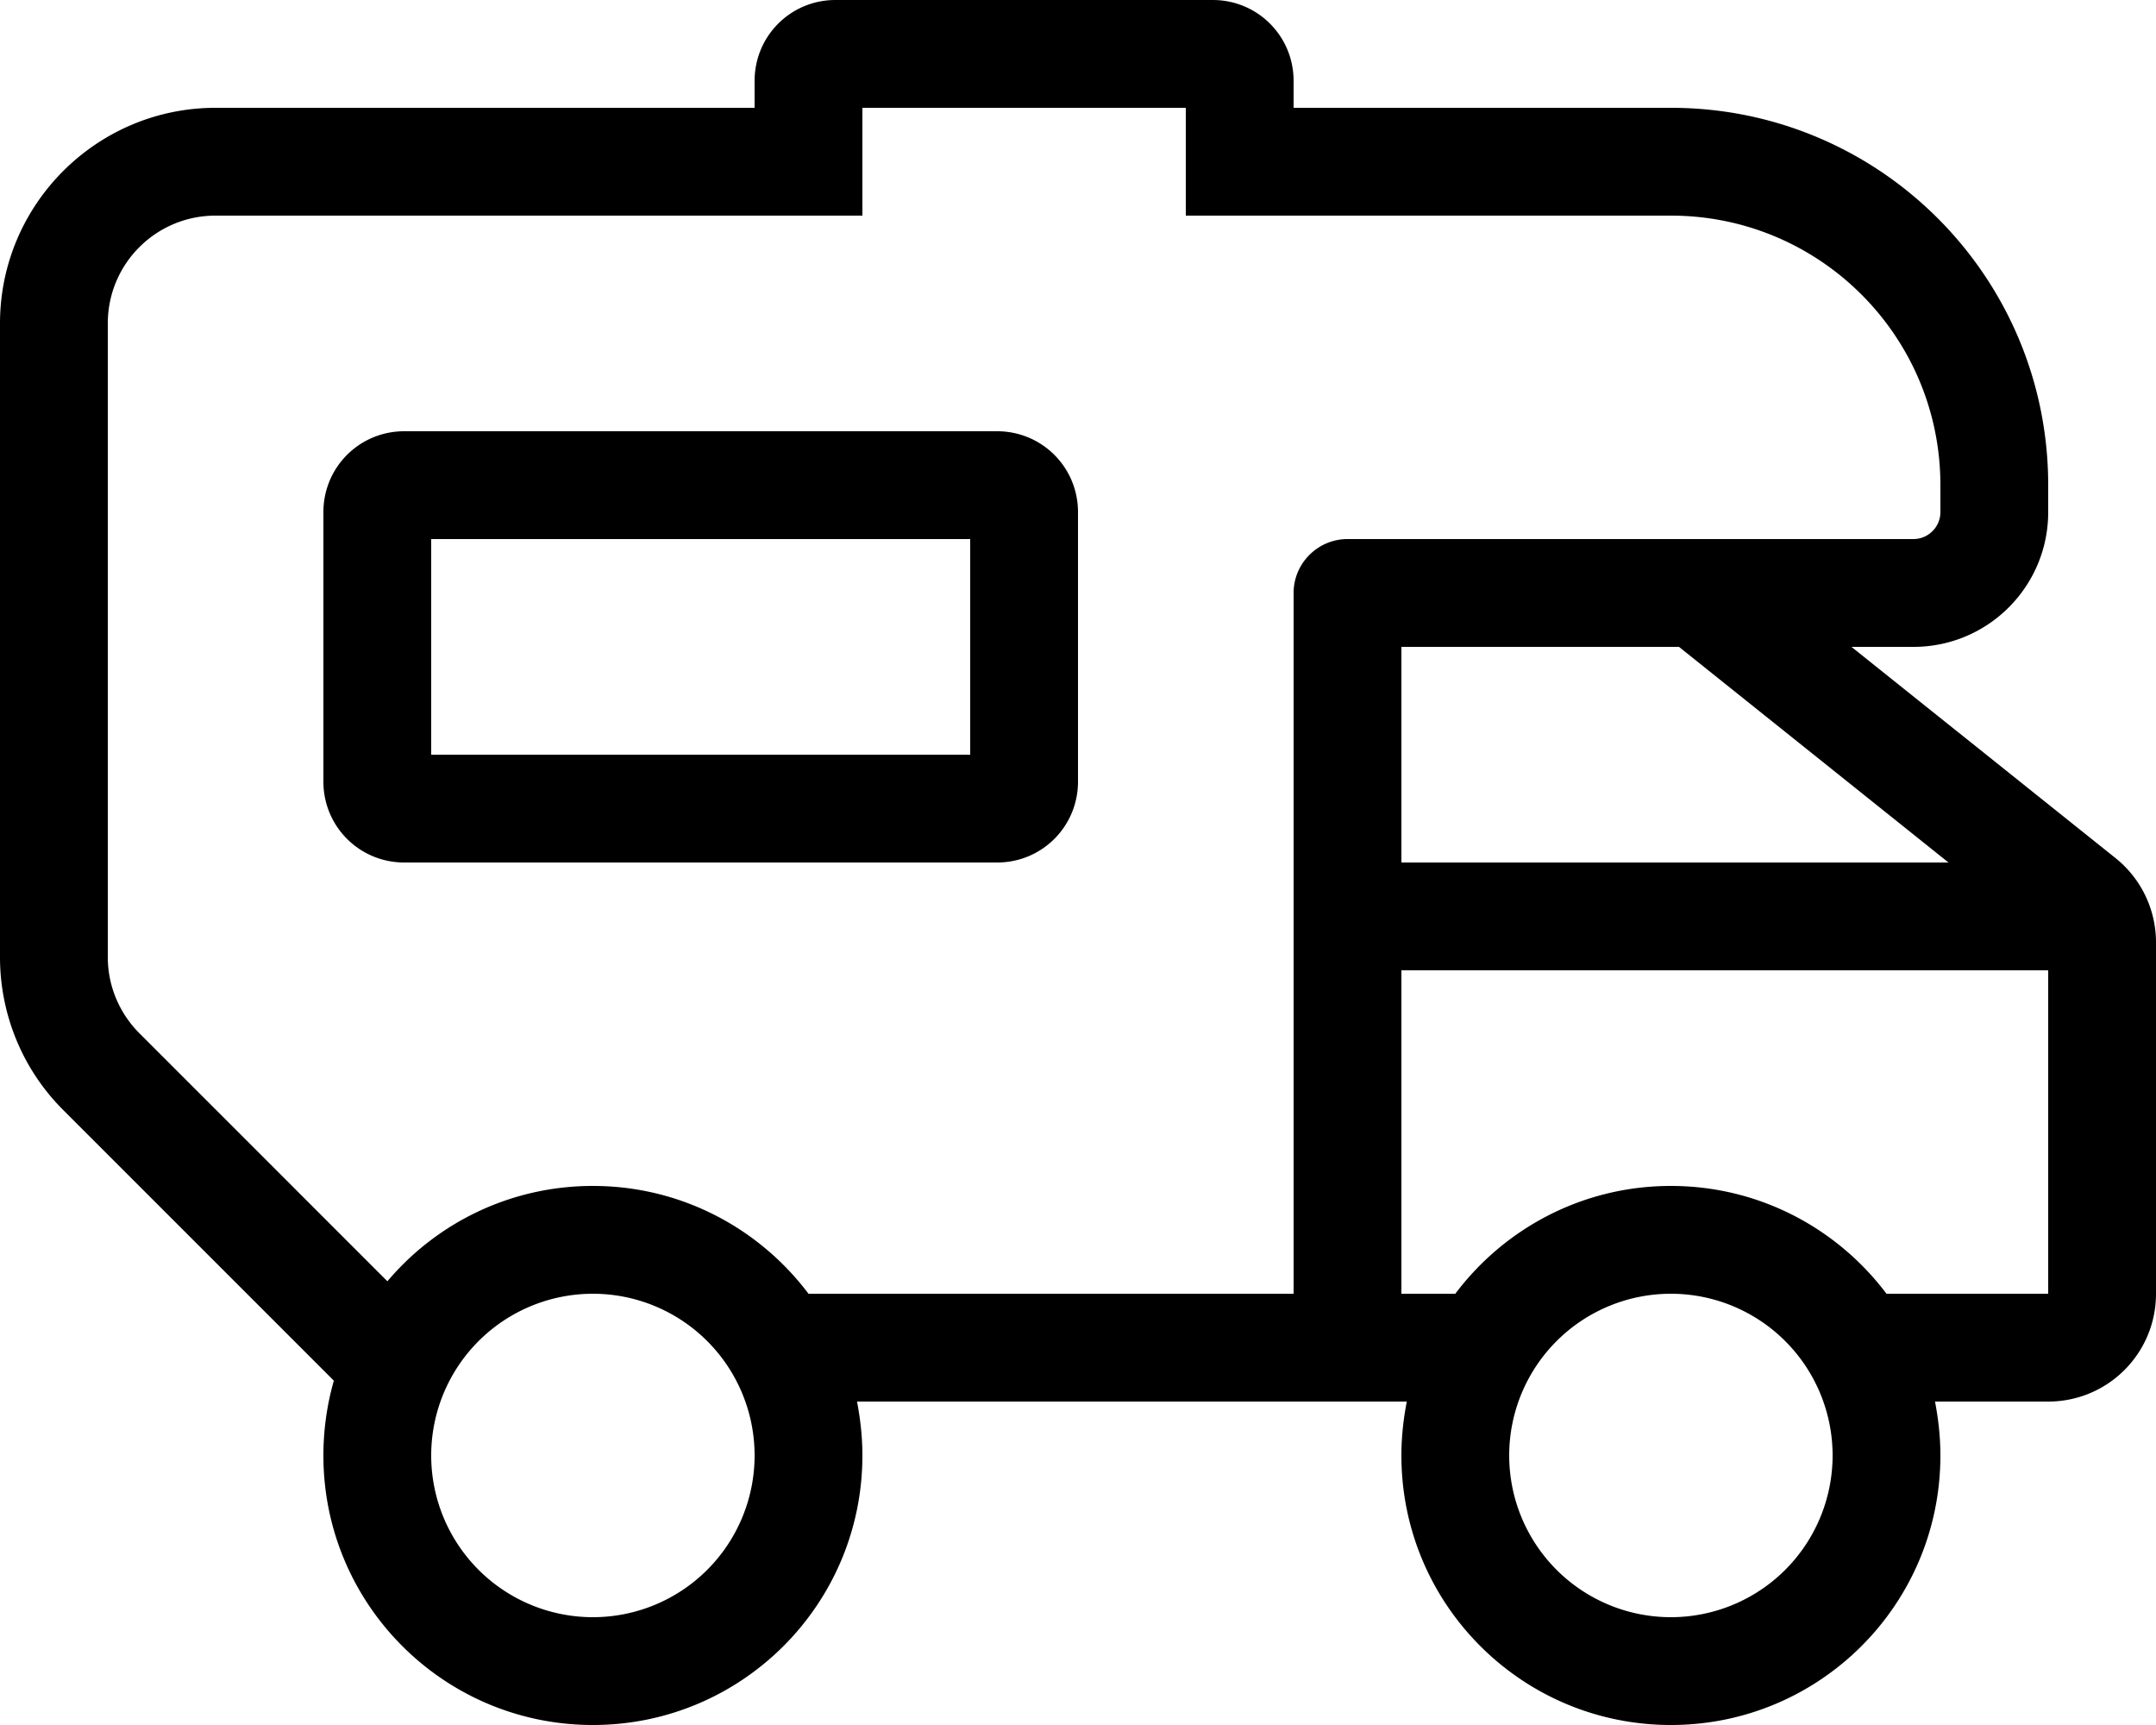 <svg xmlns="http://www.w3.org/2000/svg" viewBox="0 0 640 512"><!--!Font Awesome Pro 6.5.2 by @fontawesome - https://fontawesome.com License - https://fontawesome.com/license (Commercial License) Copyright 2024 Fonticons, Inc.--><path d="M224 24c0-13.3 10.7-24 24-24H360c13.3 0 24 10.7 24 24v8H496c61.9 0 112 50.1 112 112v8c0 22.1-17.9 40-40 40H549.6L628 254.7c7.6 6.1 12 15.3 12 25V384c0 17.7-14.3 32-32 32H574.4c1 5.2 1.6 10.5 1.6 16c0 44.2-35.8 80-80 80s-80-35.8-80-80c0-5.5 .6-10.8 1.6-16H400 254.4c1 5.2 1.6 10.5 1.6 16c0 44.2-35.8 80-80 80s-80-35.8-80-80c0-7.7 1.1-15.2 3.1-22.2L18.7 329.4C6.7 317.4 0 301.1 0 284.1V96C0 60.7 28.7 32 64 32H224V24zM64 64C46.3 64 32 78.3 32 96V284.1c0 8.5 3.4 16.6 9.4 22.6l73.6 73.6C129.6 363 151.5 352 176 352c26.2 0 49.4 12.6 64 32H384V176c0-8.8 7.2-16 16-16H568c4.4 0 8-3.6 8-8v-8c0-44.2-35.8-80-80-80H384 352V32H256V64H224 64zM176 384a48 48 0 1 0 0 96 48 48 0 1 0 0-96zm320 0a48 48 0 1 0 0 96 48 48 0 1 0 0-96zm-64 0c14.6-19.4 37.8-32 64-32s49.4 12.6 64 32h48V288H416v96h16zM416 192v64H578.4l-80-64H416zM128 224H288V160H128v64zM96 152c0-13.3 10.7-24 24-24H296c13.3 0 24 10.7 24 24v80c0 13.3-10.7 24-24 24H120c-13.3 0-24-10.7-24-24V152z"/></svg>